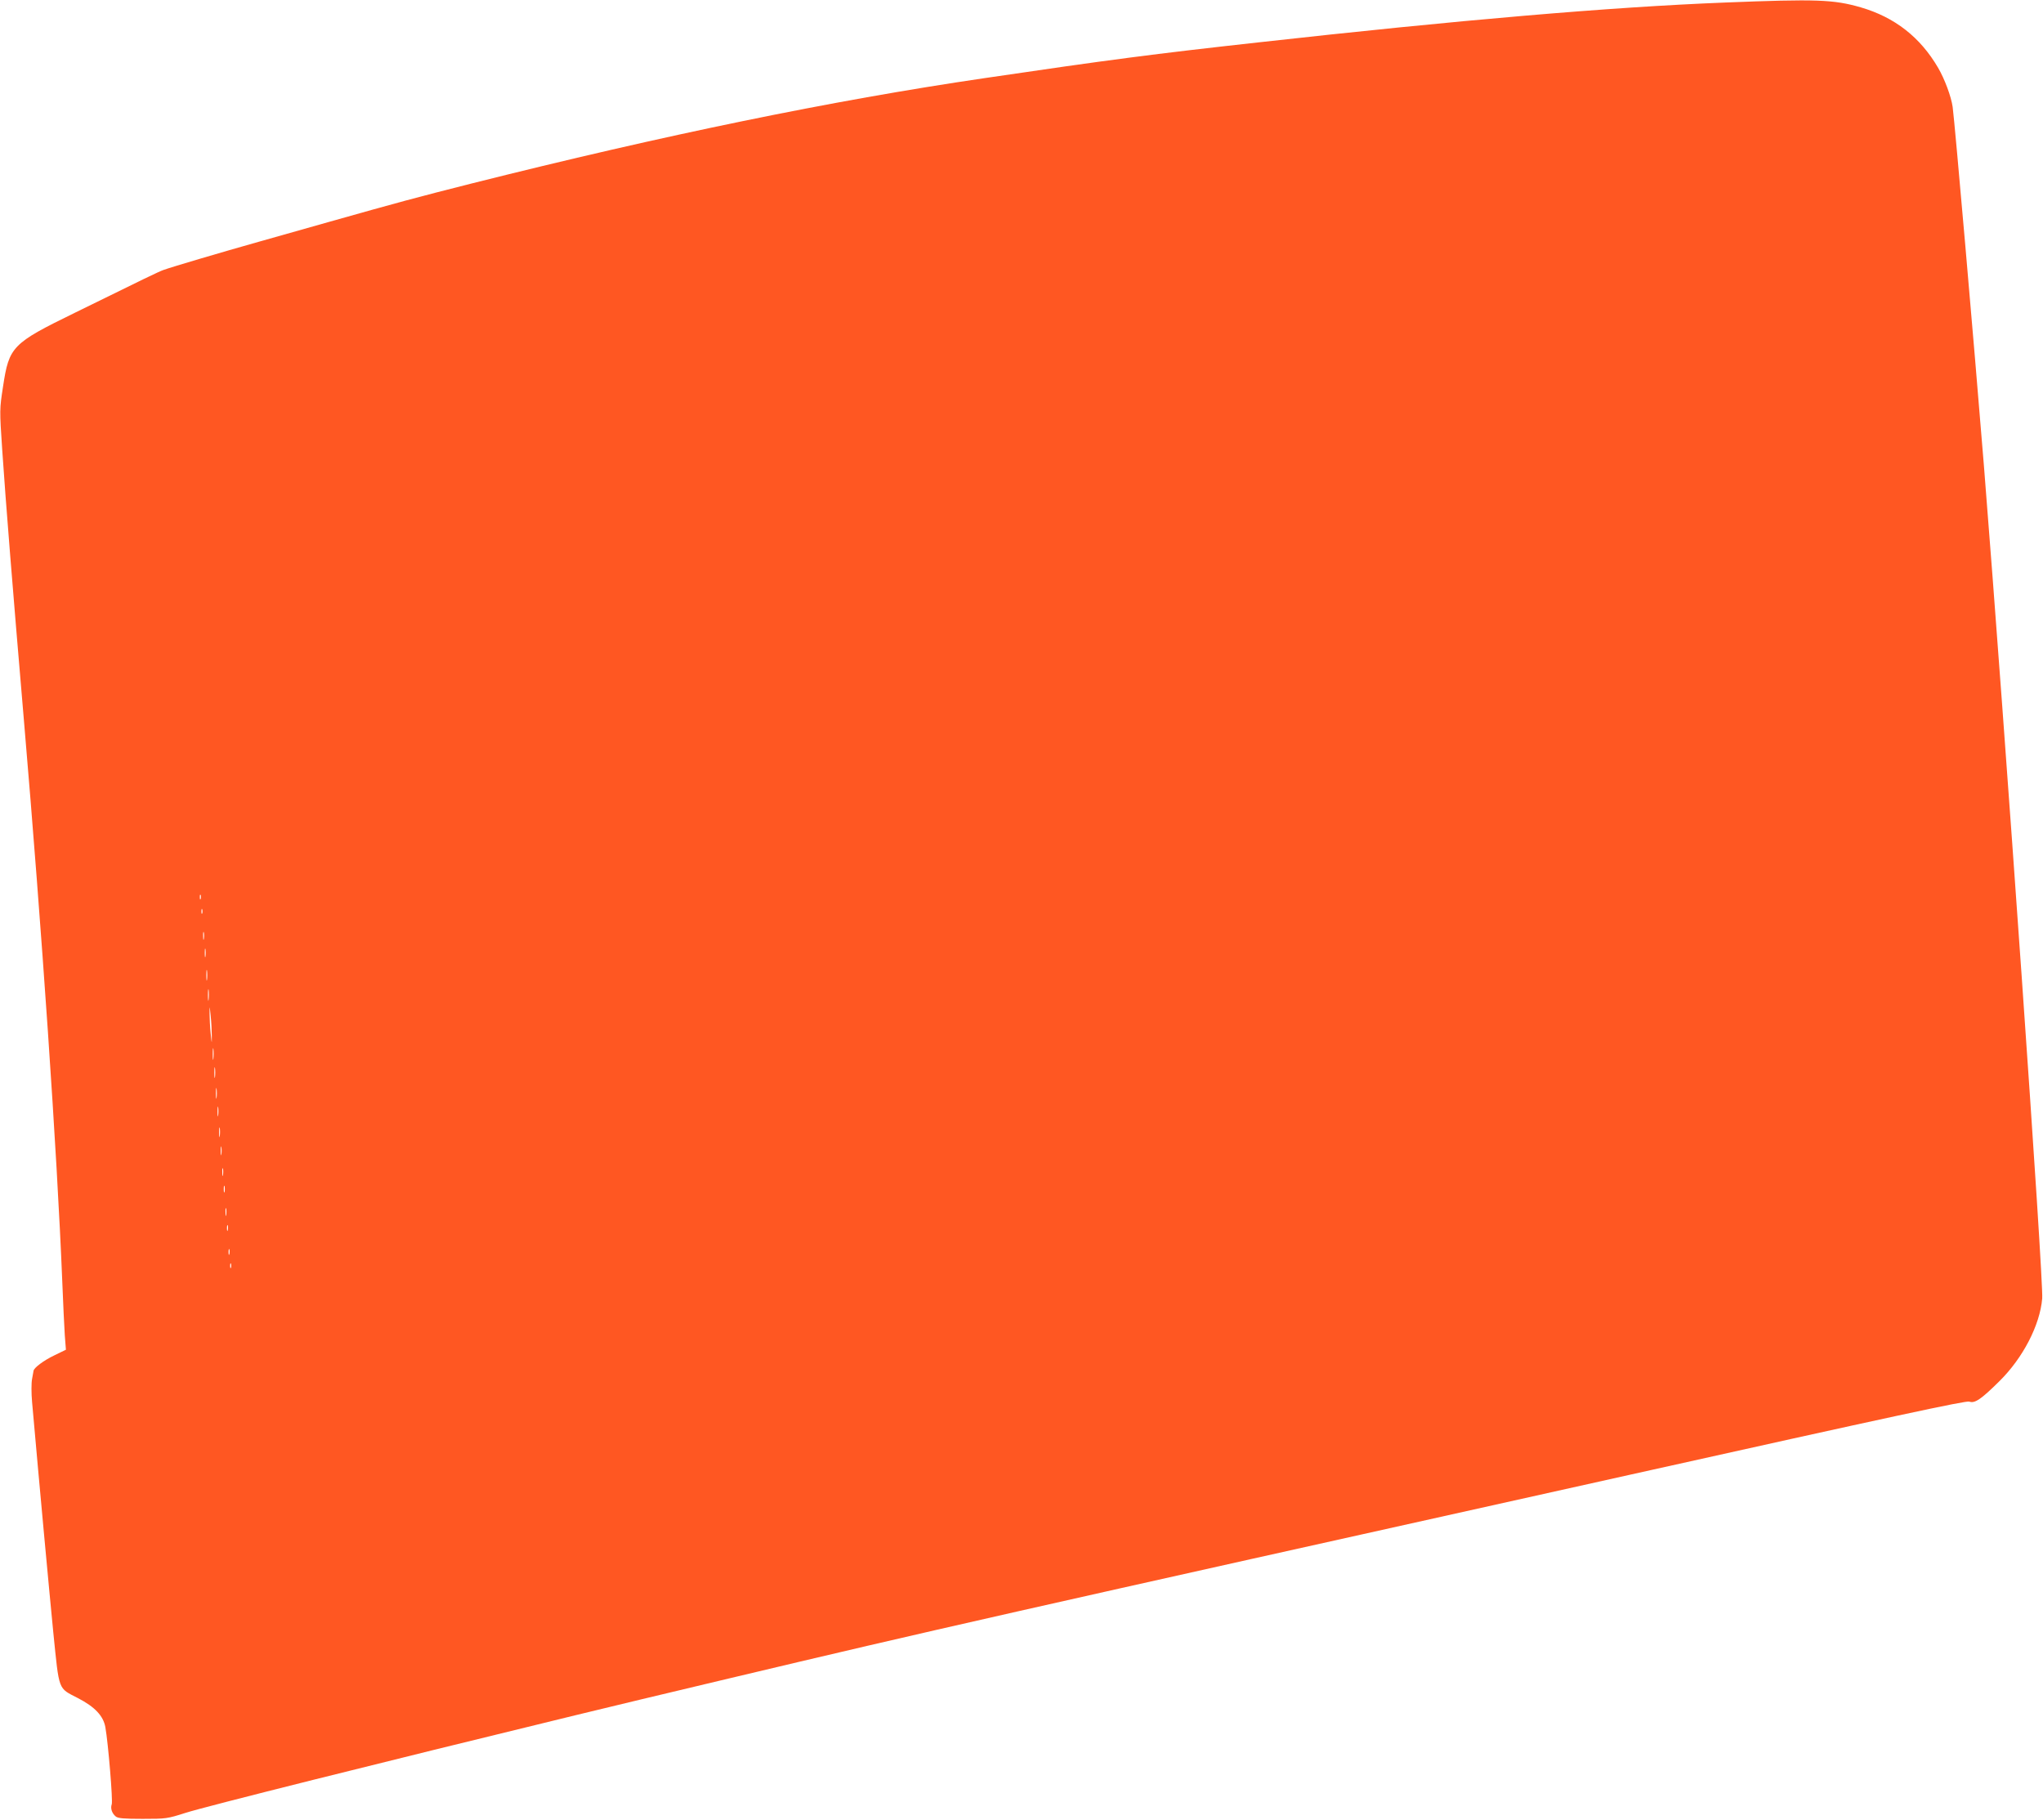 <?xml version="1.0" standalone="no"?>
<!DOCTYPE svg PUBLIC "-//W3C//DTD SVG 20010904//EN"
 "http://www.w3.org/TR/2001/REC-SVG-20010904/DTD/svg10.dtd">
<svg version="1.0" xmlns="http://www.w3.org/2000/svg"
 width="1280pt" height="1140pt" viewBox="0 0 1280 1140"
 preserveAspectRatio="xMidYMid meet">
<g transform="translate(0,1140) scale(0.1,-0.1)"
fill="#ff5722" stroke="none">
<path d="M10805 11384 c-712 -28 -1670 -110 -2925 -250 -650 -72 -929 -108
-1715 -224 -953 -140 -2003 -356 -3212 -660 -348 -88 -459 -118 -898 -242
-115 -33 -311 -88 -435 -123 -231 -65 -542 -157 -595 -176 -31 -11 -118 -53
-555 -268 -395 -193 -413 -212 -451 -463 -22 -143 -22 -144 -5 -398 22 -326
65 -862 136 -1695 113 -1325 207 -2695 240 -3510 5 -137 13 -291 16 -341 l7
-90 -74 -36 c-65 -31 -128 -78 -129 -97 -1 -3 -5 -26 -9 -50 -5 -25 -5 -89 0
-145 49 -555 107 -1180 133 -1444 38 -372 28 -345 155 -411 106 -55 158 -111
171 -181 18 -101 48 -463 40 -484 -9 -25 1 -56 25 -76 14 -12 51 -15 169 -15
147 0 154 1 267 37 124 40 1211 312 2444 612 385 93 388 94 960 230 1287 306
1686 396 5639 1275 1666 371 2114 467 2134 460 34 -13 74 14 189 128 147 145
254 351 268 518 10 106 -232 3550 -365 5215 -63 779 -182 2144 -196 2250 -9
64 -50 175 -91 245 -112 192 -272 317 -485 379 -170 49 -276 53 -853 30z
m-9548 -5616 c-3 -7 -5 -2 -5 12 0 14 2 19 5 13 2 -7 2 -19 0 -25z m10 -90
c-3 -7 -5 -2 -5 12 0 14 2 19 5 13 2 -7 2 -19 0 -25z m10 -160 c-2 -13 -4 -5
-4 17 -1 22 1 32 4 23 2 -10 2 -28 0 -40z m10 -110 c-2 -13 -4 -3 -4 22 0 25
2 35 4 23 2 -13 2 -33 0 -45z m10 -145 c-2 -16 -4 -3 -4 27 0 30 2 43 4 28 2
-16 2 -40 0 -55z m10 -125 c-2 -18 -4 -6 -4 27 0 33 2 48 4 33 2 -15 2 -42 0
-60z m20 -228 c0 -54 0 -53 -7 15 -4 39 -7 95 -7 125 0 54 0 53 7 -15 4 -38 7
-95 7 -125z m10 -142 c-2 -18 -4 -6 -4 27 0 33 2 48 4 33 2 -15 2 -42 0 -60z
m10 -115 c-2 -16 -4 -3 -4 27 0 30 2 43 4 28 2 -16 2 -40 0 -55z m10 -130 c-2
-16 -4 -3 -4 27 0 30 2 43 4 28 2 -16 2 -40 0 -55z m10 -110 c-2 -16 -4 -5 -4
22 0 28 2 40 4 28 2 -13 2 -35 0 -50z m10 -130 c-2 -16 -4 -5 -4 22 0 28 2 40
4 28 2 -13 2 -35 0 -50z m10 -115 c-2 -13 -4 -3 -4 22 0 25 2 35 4 23 2 -13 2
-33 0 -45z m10 -130 c-2 -13 -4 -5 -4 17 -1 22 1 32 4 23 2 -10 2 -28 0 -40z
m10 -105 c-3 -10 -5 -2 -5 17 0 19 2 27 5 18 2 -10 2 -26 0 -35z m10 -145 c-2
-13 -4 -5 -4 17 -1 22 1 32 4 23 2 -10 2 -28 0 -40z m10 -95 c-3 -10 -5 -4 -5
12 0 17 2 24 5 18 2 -7 2 -21 0 -30z m10 -150 c-3 -10 -5 -4 -5 12 0 17 2 24
5 18 2 -7 2 -21 0 -30z m10 -85 c-3 -7 -5 -2 -5 12 0 14 2 19 5 13 2 -7 2 -19
0 -25z"/>
</g>
</svg>
